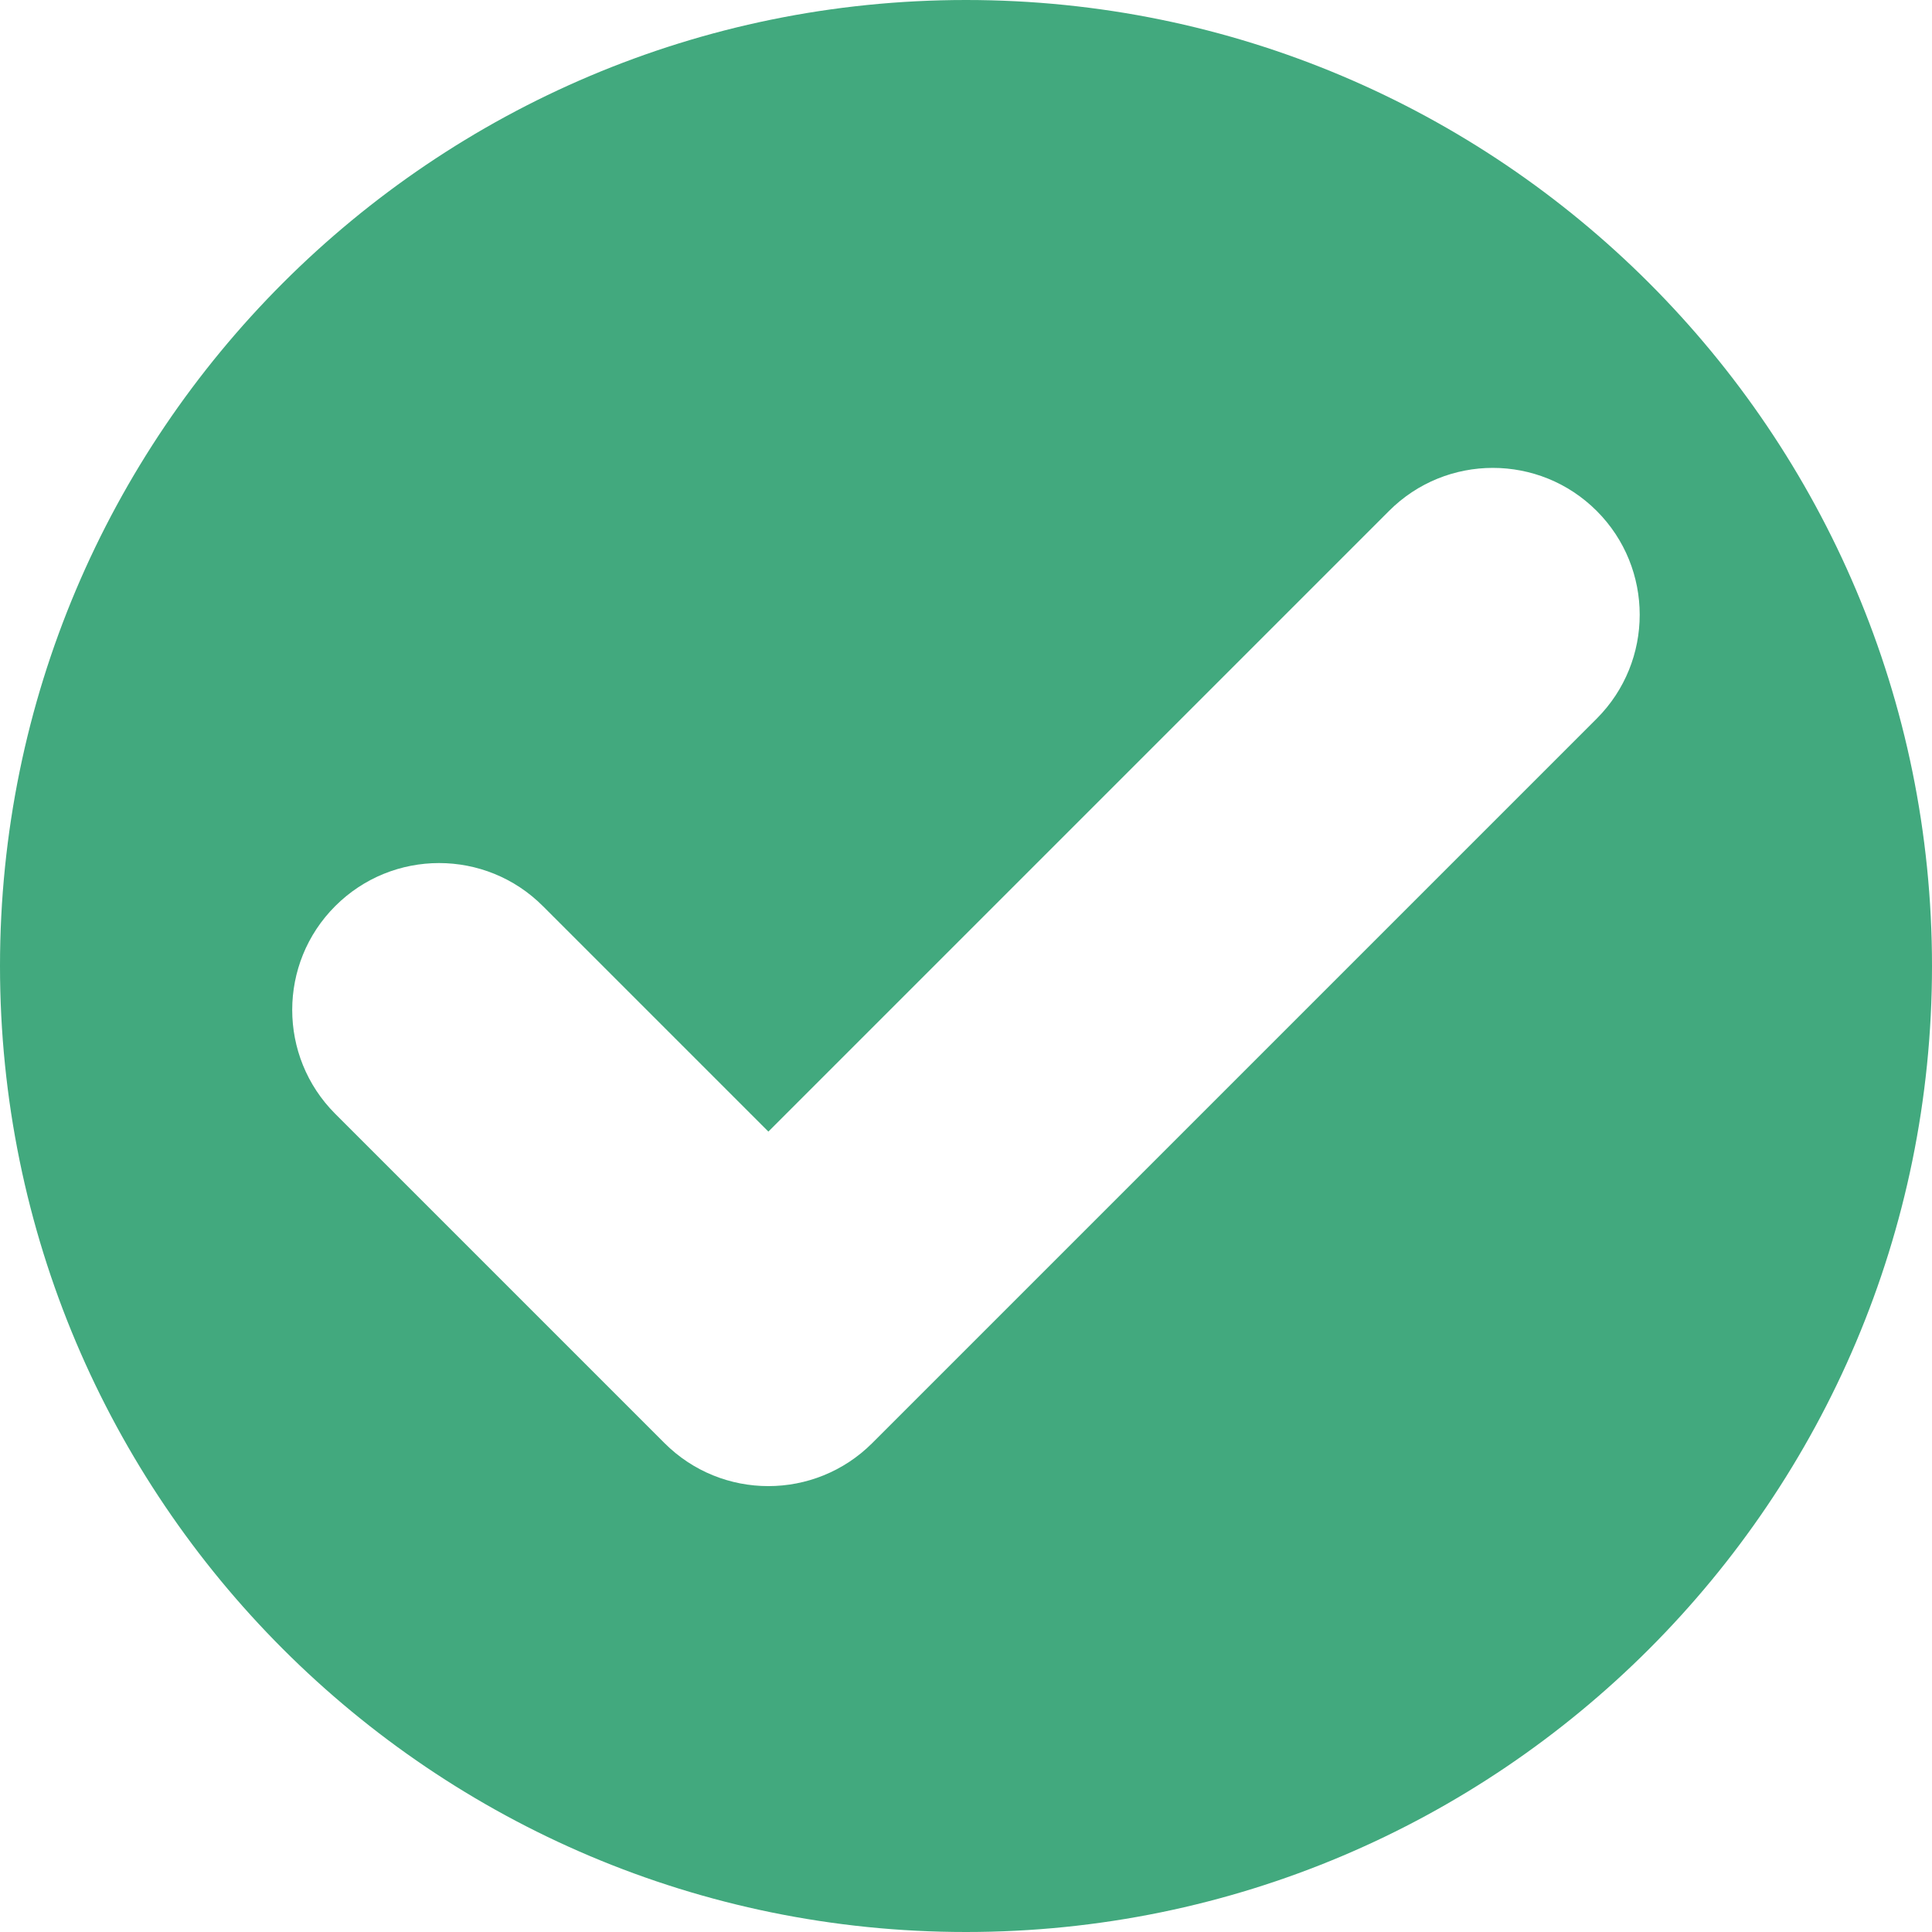 <svg width="24" height="24" viewBox="0 0 24 24" fill="none" xmlns="http://www.w3.org/2000/svg">
<path d="M12 0C18.627 0 24 5.373 24 12C24 18.627 18.627 24 12 24C5.373 24 0 18.627 0 12C0 5.373 5.373 0 12 0ZM19.835 6.347C19.122 5.634 17.967 5.634 17.255 6.347L9.545 14.057L6.744 11.256C6.032 10.543 4.877 10.543 4.164 11.256C3.452 11.968 3.452 13.123 4.164 13.836L8.255 17.927C8.967 18.639 10.122 18.639 10.835 17.927L19.835 8.927C20.547 8.214 20.547 7.059 19.835 6.347Z" fill="#42A97E"/>
</svg>
